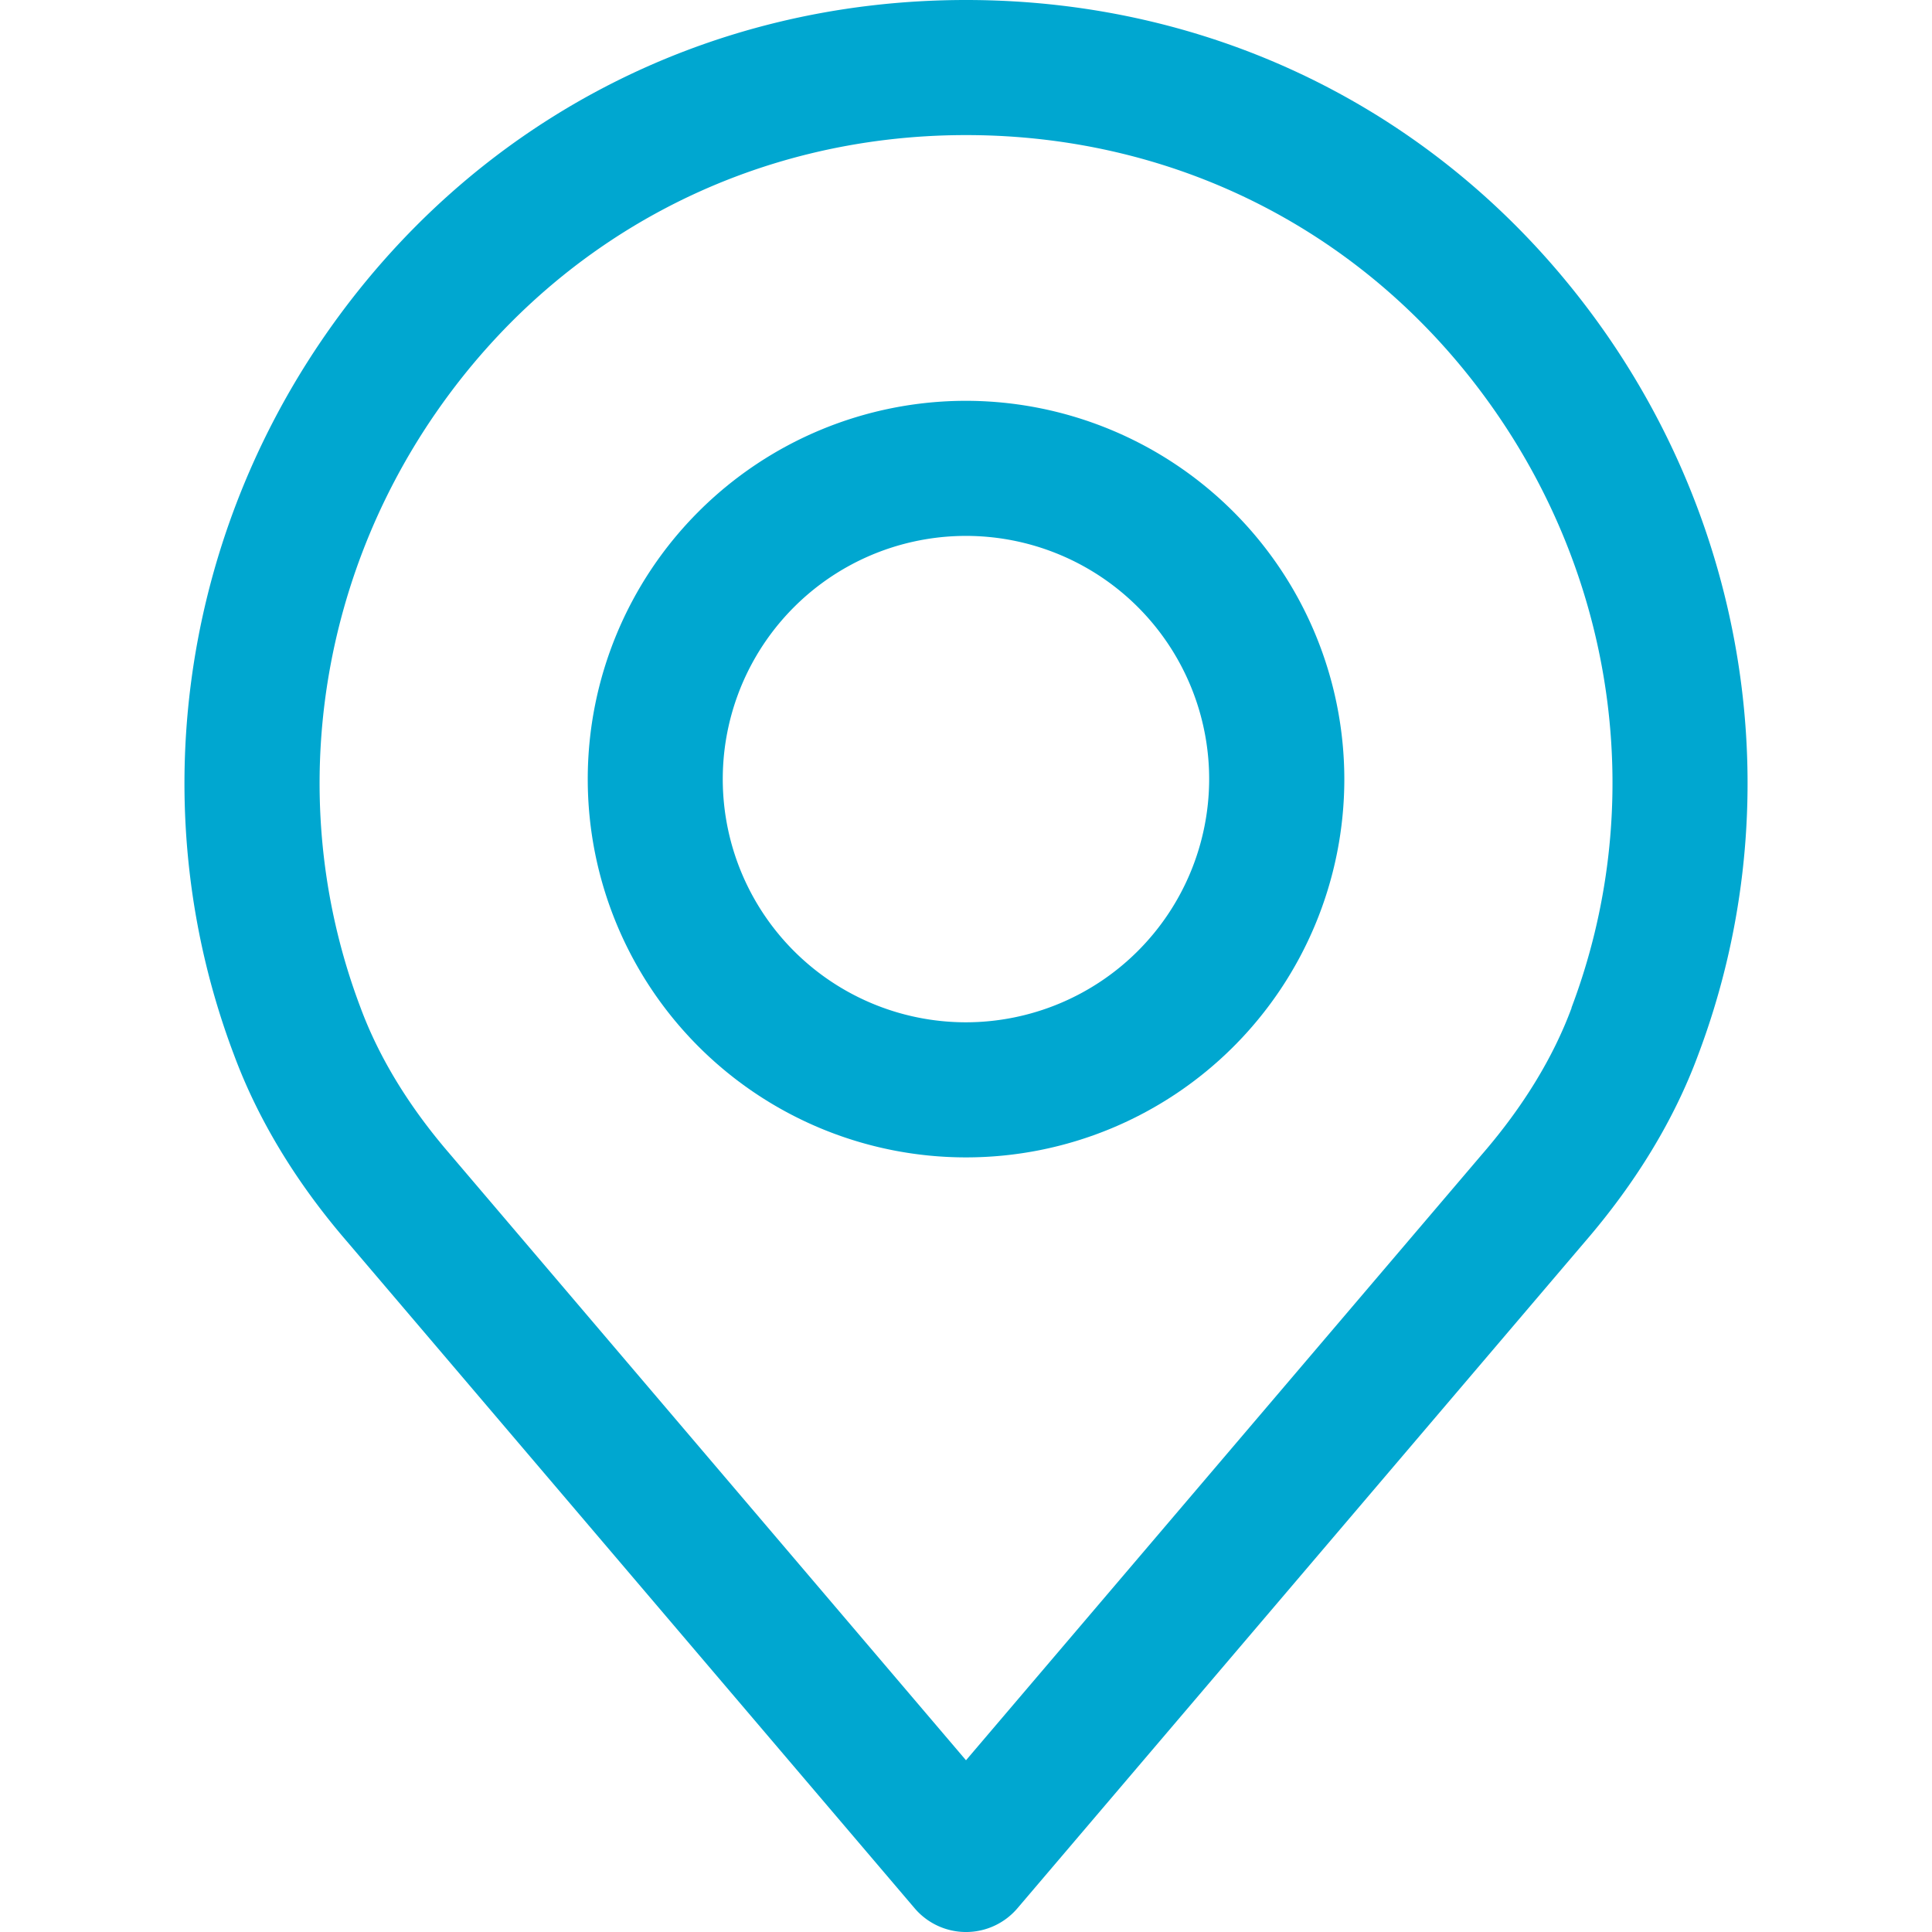 <svg width="24px" height="24px" xmlns="http://www.w3.org/2000/svg" viewBox="0 0 512 512"><defs><style>.cls-1{fill:#00a7d0;}</style></defs><path class="cls-1" d="M426,89C386.86,32.45,324.92,0,256,0S125.15,32.45,86.06,89C47.17,145.31,38.18,216.56,62,279.52c6.37,17.19,16.49,33.89,30,49.54L242.38,505.7a17.89,17.89,0,0,0,27.26,0L420,329.11c13.58-15.74,23.69-32.43,30-49.48C473.83,216.56,464.85,145.3,426,89Zm-9.5,178.07c-4.87,13.16-12.82,26.17-23.61,38.68l-.09.1L256,466.49,119.17,305.77c-10.78-12.5-18.73-25.51-23.65-38.8-19.69-52.06-12.22-111,20-157.59S199,35.8,256,35.8,364.19,62.62,396.5,109.38,436.18,214.91,416.45,267.09Z"/><path class="cls-1" d="M256,106.22A100.25,100.25,0,1,0,356.26,206.47,100.37,100.37,0,0,0,256,106.22Zm0,164.7a64.45,64.45,0,1,1,64.44-64.45A64.52,64.52,0,0,1,256,270.92Z"/></svg>